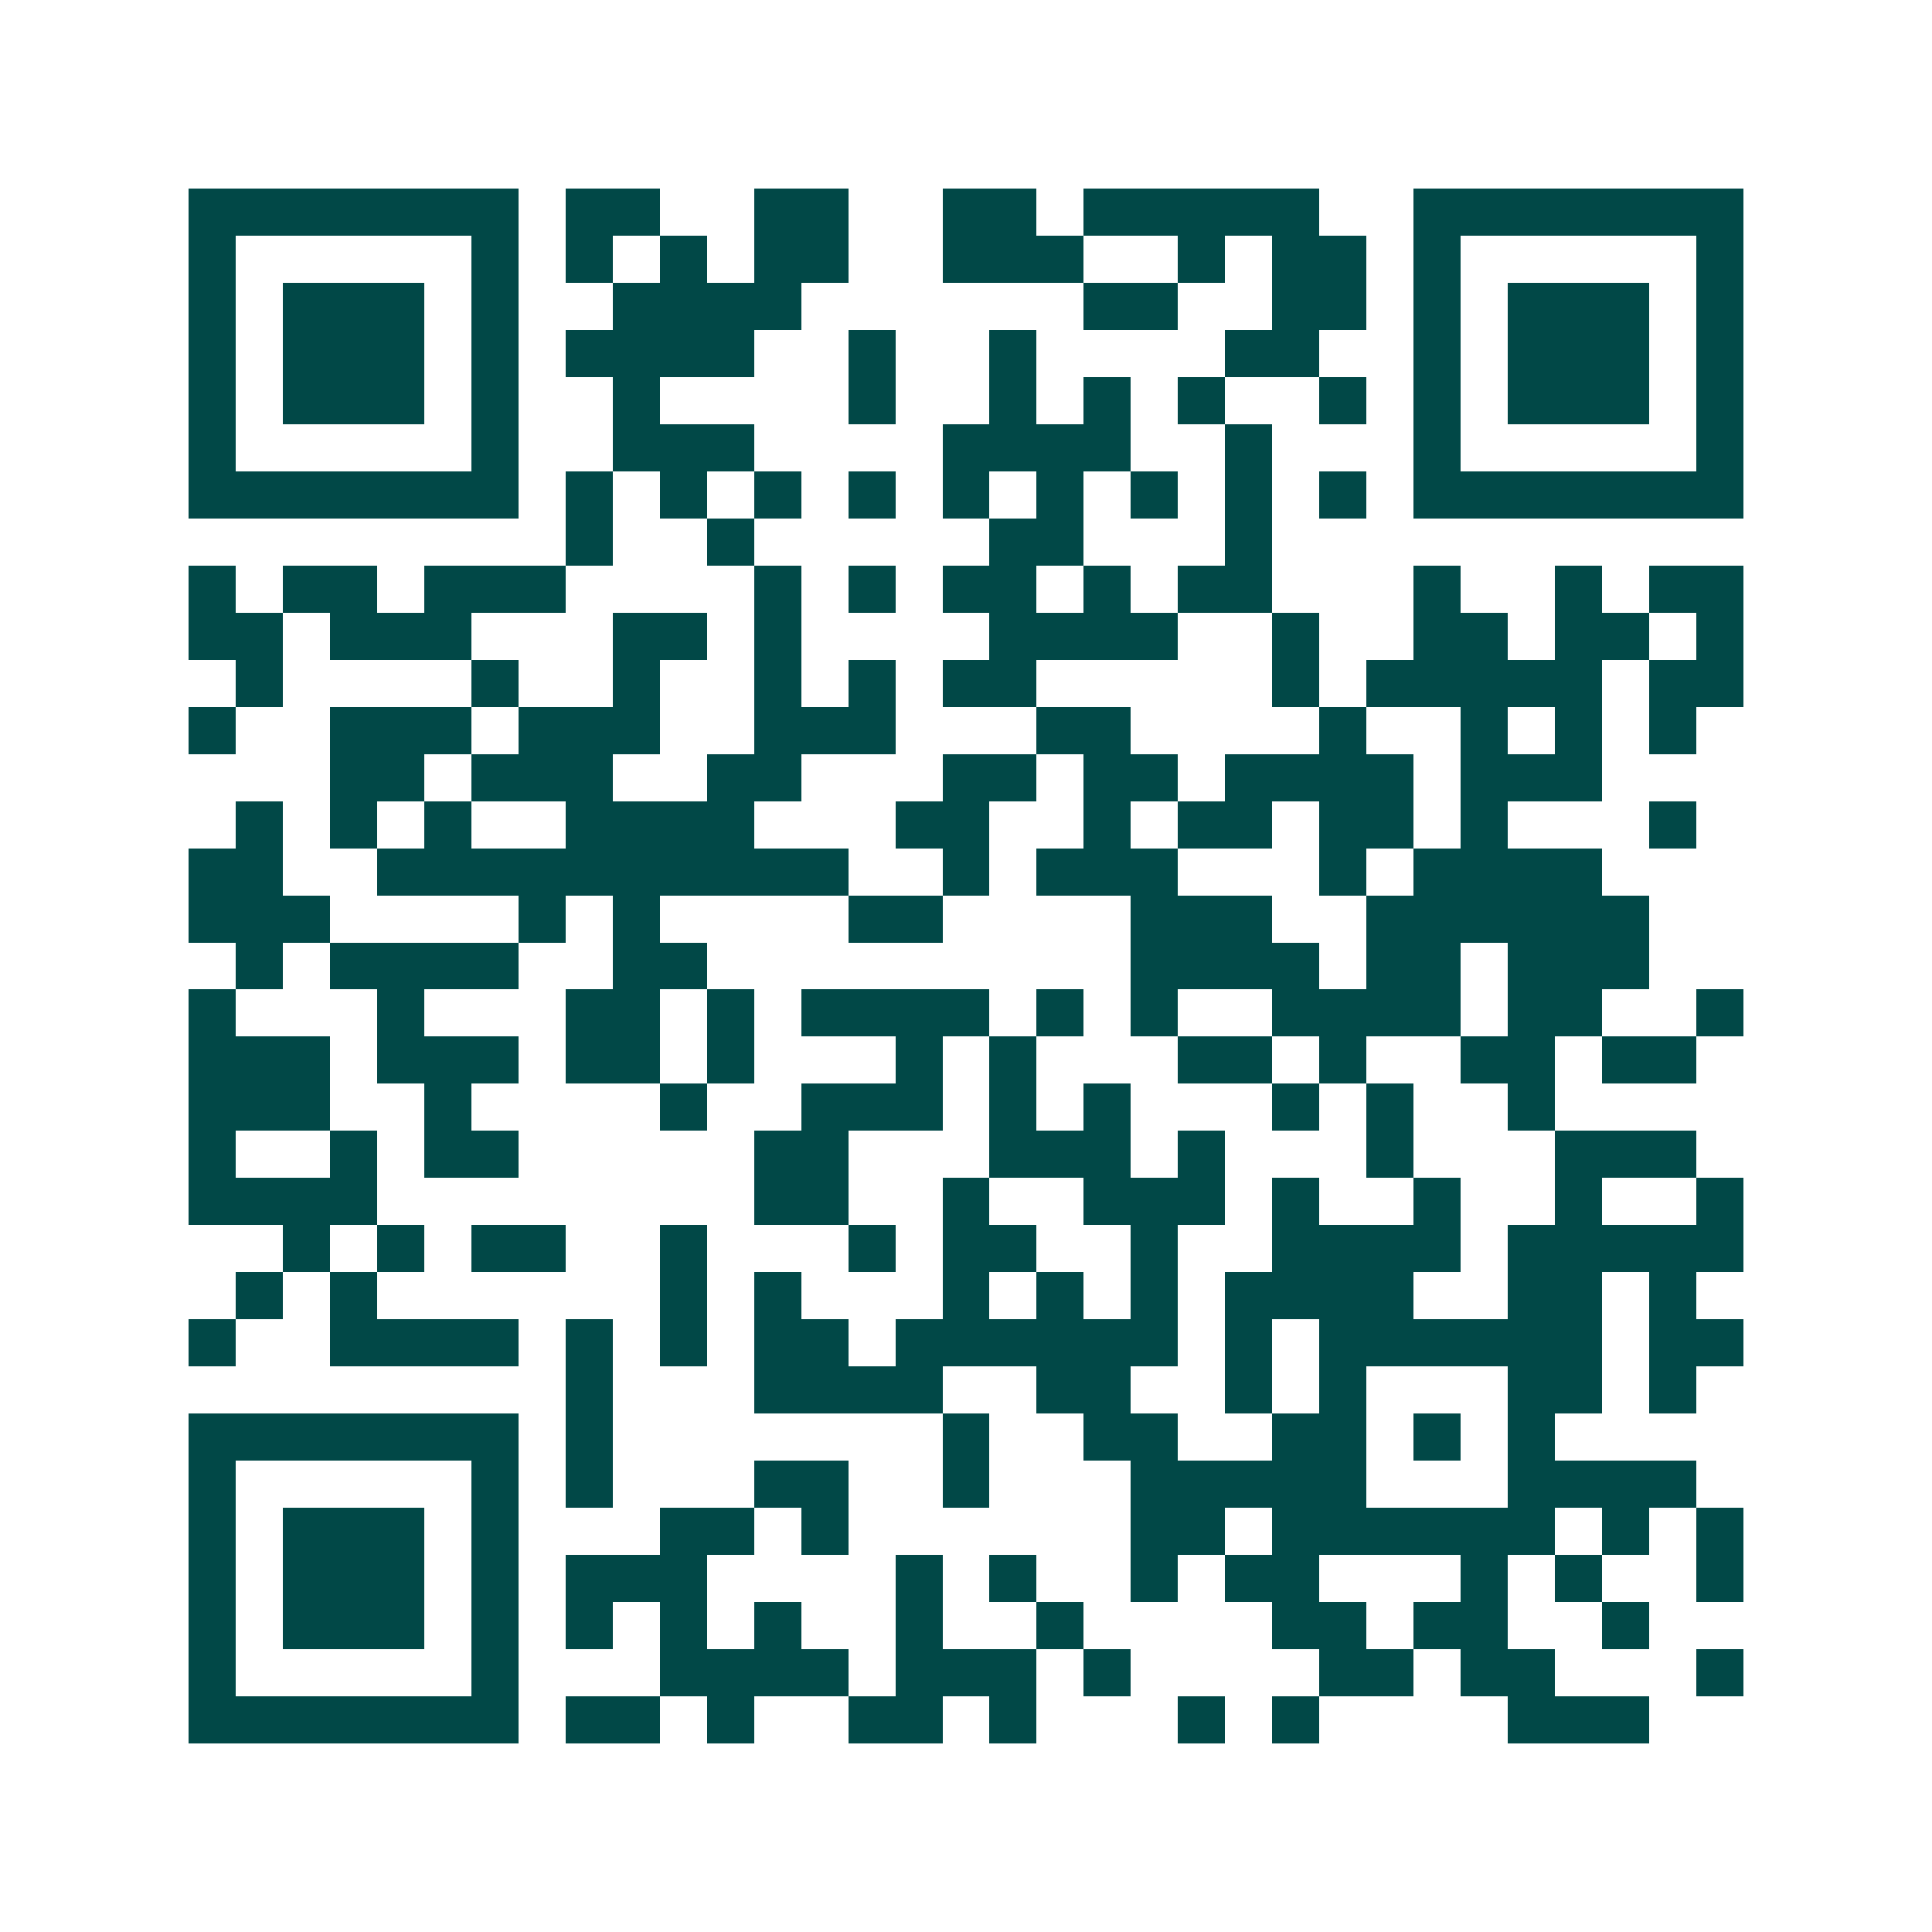 <svg xmlns="http://www.w3.org/2000/svg" width="200" height="200" viewBox="0 0 41 41" shape-rendering="crispEdges"><path fill="#ffffff" d="M0 0h41v41H0z"/><path stroke="#014847" d="M4 4.5h7m1 0h2m2 0h2m2 0h2m1 0h5m2 0h7M4 5.5h1m5 0h1m1 0h1m1 0h1m1 0h2m2 0h3m2 0h1m1 0h2m1 0h1m5 0h1M4 6.5h1m1 0h3m1 0h1m2 0h4m6 0h2m2 0h2m1 0h1m1 0h3m1 0h1M4 7.5h1m1 0h3m1 0h1m1 0h4m2 0h1m2 0h1m4 0h2m2 0h1m1 0h3m1 0h1M4 8.5h1m1 0h3m1 0h1m2 0h1m4 0h1m2 0h1m1 0h1m1 0h1m2 0h1m1 0h1m1 0h3m1 0h1M4 9.5h1m5 0h1m2 0h3m4 0h4m2 0h1m3 0h1m5 0h1M4 10.5h7m1 0h1m1 0h1m1 0h1m1 0h1m1 0h1m1 0h1m1 0h1m1 0h1m1 0h1m1 0h7M12 11.5h1m2 0h1m5 0h2m3 0h1M4 12.5h1m1 0h2m1 0h3m4 0h1m1 0h1m1 0h2m1 0h1m1 0h2m3 0h1m2 0h1m1 0h2M4 13.5h2m1 0h3m3 0h2m1 0h1m4 0h4m2 0h1m2 0h2m1 0h2m1 0h1M5 14.5h1m4 0h1m2 0h1m2 0h1m1 0h1m1 0h2m5 0h1m1 0h5m1 0h2M4 15.5h1m2 0h3m1 0h3m2 0h3m3 0h2m4 0h1m2 0h1m1 0h1m1 0h1M7 16.5h2m1 0h3m2 0h2m3 0h2m1 0h2m1 0h4m1 0h3M5 17.5h1m1 0h1m1 0h1m2 0h4m3 0h2m2 0h1m1 0h2m1 0h2m1 0h1m3 0h1M4 18.5h2m2 0h10m2 0h1m1 0h3m3 0h1m1 0h4M4 19.5h3m4 0h1m1 0h1m4 0h2m4 0h3m2 0h6M5 20.5h1m1 0h4m2 0h2m9 0h4m1 0h2m1 0h3M4 21.5h1m3 0h1m3 0h2m1 0h1m1 0h4m1 0h1m1 0h1m2 0h4m1 0h2m2 0h1M4 22.5h3m1 0h3m1 0h2m1 0h1m3 0h1m1 0h1m3 0h2m1 0h1m2 0h2m1 0h2M4 23.5h3m2 0h1m4 0h1m2 0h3m1 0h1m1 0h1m3 0h1m1 0h1m2 0h1M4 24.5h1m2 0h1m1 0h2m5 0h2m3 0h3m1 0h1m3 0h1m3 0h3M4 25.5h4m8 0h2m2 0h1m2 0h3m1 0h1m2 0h1m2 0h1m2 0h1M6 26.5h1m1 0h1m1 0h2m2 0h1m3 0h1m1 0h2m2 0h1m2 0h4m1 0h5M5 27.5h1m1 0h1m6 0h1m1 0h1m3 0h1m1 0h1m1 0h1m1 0h4m2 0h2m1 0h1M4 28.5h1m2 0h4m1 0h1m1 0h1m1 0h2m1 0h6m1 0h1m1 0h6m1 0h2M12 29.5h1m3 0h4m2 0h2m2 0h1m1 0h1m3 0h2m1 0h1M4 30.5h7m1 0h1m7 0h1m2 0h2m2 0h2m1 0h1m1 0h1M4 31.5h1m5 0h1m1 0h1m3 0h2m2 0h1m3 0h5m3 0h4M4 32.5h1m1 0h3m1 0h1m3 0h2m1 0h1m6 0h2m1 0h6m1 0h1m1 0h1M4 33.5h1m1 0h3m1 0h1m1 0h3m4 0h1m1 0h1m2 0h1m1 0h2m3 0h1m1 0h1m2 0h1M4 34.5h1m1 0h3m1 0h1m1 0h1m1 0h1m1 0h1m2 0h1m2 0h1m4 0h2m1 0h2m2 0h1M4 35.5h1m5 0h1m3 0h4m1 0h3m1 0h1m4 0h2m1 0h2m3 0h1M4 36.5h7m1 0h2m1 0h1m2 0h2m1 0h1m3 0h1m1 0h1m4 0h3"/></svg>
